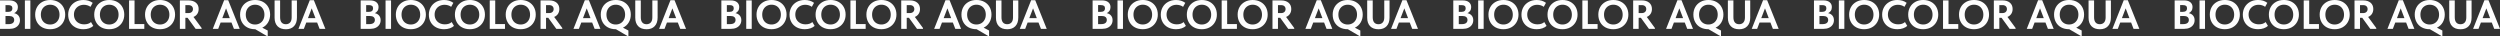 <?xml version="1.0" encoding="UTF-8"?> <!-- Creator: CorelDRAW 2018 (64-Bit) --> <svg xmlns="http://www.w3.org/2000/svg" xmlns:xlink="http://www.w3.org/1999/xlink" xml:space="preserve" width="520.755mm" height="7.519mm" style="shape-rendering:geometricPrecision; text-rendering:geometricPrecision; image-rendering:optimizeQuality; fill-rule:evenodd; clip-rule:evenodd" viewBox="0 0 54053.01 780.45"><rect x="0" y="0" width="54053.01" height="780.45" fill="#333333" stroke="none"/> <defs> <style type="text/css"> <![CDATA[ .fil0 {fill:#FEFEFE;fill-rule:nonzero} ]]> </style> </defs> <g id="Слой_x0020_1">  <g id="_2973247362096"> <path class="fil0" d="M431.54 436.81c0,36.32 -9.23,68.69 -27.69,97.11 -18.46,28.42 -44.53,50.54 -78.21,66.36 -33.69,15.82 -72.51,23.73 -116.46,23.73l-209.17 0 0 -615.22 203.03 0c59.17,0 104.59,13.18 136.22,39.55 31.64,26.36 47.46,61.52 47.46,105.47 0,31.64 -7.46,58.59 -22.41,80.86 -14.94,22.26 -34.42,38.97 -58.45,50.09 39.26,8.21 70.02,25.64 92.29,52.29 22.26,26.67 33.4,59.91 33.4,99.76zm-250.48 -326.07l-62.4 0 0 145.9 60.64 0c28.13,0 49.96,-6.59 65.49,-19.77 15.53,-13.19 23.28,-32.08 23.28,-56.69 0,-23.44 -7.17,-40.87 -21.53,-52.29 -14.36,-11.43 -36.18,-17.14 -65.48,-17.14zm1.75 411.32c42.18,0 73.38,-7.91 93.6,-23.73 20.21,-15.82 30.32,-37.79 30.32,-65.92 0,-28.12 -9.37,-49.51 -28.12,-64.16 -18.76,-14.65 -44.83,-21.97 -78.22,-21.97l-81.74 0 0 175.78 64.16 0zm355.07 -513.27l118.65 0 0 615.22 -118.65 0 0 -615.22zm222.37 306.73c0,-59.77 13.33,-113.52 39.99,-161.28 26.66,-47.75 64.59,-85.39 113.81,-112.93 49.21,-27.54 106.05,-41.31 170.5,-41.31 63.87,0 120.41,13.33 169.63,39.99 49.22,26.66 87.45,64.01 114.7,112.06 27.25,48.04 40.87,102.82 40.87,164.34 0,59.19 -13.47,112.8 -40.43,160.84 -26.95,48.04 -65.04,85.83 -114.25,113.37 -49.22,27.55 -106.05,41.31 -170.51,41.31 -65.04,0 -122.01,-13.33 -170.94,-39.99 -48.92,-26.66 -86.71,-64.01 -113.37,-112.05 -26.67,-48.05 -39.99,-102.83 -39.99,-164.35zm526.45 0.44c0,-42.63 -8.65,-80.27 -25.93,-112.64 -17.28,-32.52 -41.16,-57.57 -71.63,-75 -30.46,-17.57 -65.33,-26.36 -104.59,-26.36 -38.66,0 -73.24,8.94 -103.7,26.81 -30.47,17.72 -54.35,42.77 -71.63,74.99 -17.28,32.08 -25.93,69.58 -25.93,112.21 0,42.63 8.5,80.28 25.49,112.64 16.99,32.52 40.72,57.57 71.18,75 30.46,17.57 65.33,26.36 104.59,26.36 38.08,0 72.51,-8.79 103.27,-26.36 30.77,-17.44 54.93,-42.48 72.51,-75 17.57,-32.36 26.36,-70.01 26.36,-112.64zm187.2 2.2c0,-60.35 13.76,-114.7 41.31,-163.03 27.54,-48.34 66.2,-86.28 116,-113.81 49.81,-27.54 107.22,-41.31 172.26,-41.31 77.35,0 144.14,20.51 200.39,61.52l-47.47 86.13c-20.5,-14.65 -42.91,-25.63 -67.23,-32.96 -24.32,-7.33 -49.08,-10.98 -74.27,-10.98 -41.01,0 -77.93,8.93 -110.74,26.8 -32.81,17.87 -58.59,42.77 -77.34,74.7 -18.75,31.94 -28.13,68.41 -28.13,109.42 0,42.18 9.38,79.25 28.13,111.18 18.75,31.94 44.97,56.69 78.66,74.27 33.69,17.58 72.51,26.36 116.45,26.36 60.94,0 109.57,-16.4 145.9,-49.21l49.22 83.49c-22.86,21.09 -52.58,38.23 -89.2,51.41 -36.63,13.18 -77.79,19.77 -123.49,19.77 -66.21,0 -124.21,-13.33 -174.02,-39.99 -49.8,-26.66 -88.33,-63.71 -115.58,-111.18 -27.25,-47.46 -40.87,-101.66 -40.87,-162.59zm563.36 -2.64c0,-59.77 13.33,-113.52 39.99,-161.28 26.66,-47.75 64.59,-85.39 113.81,-112.93 49.21,-27.54 106.05,-41.31 170.5,-41.31 63.87,0 120.41,13.33 169.63,39.99 49.22,26.66 87.45,64.01 114.7,112.06 27.25,48.04 40.87,102.82 40.87,164.34 0,59.19 -13.47,112.8 -40.43,160.84 -26.95,48.04 -65.04,85.83 -114.25,113.37 -49.22,27.55 -106.05,41.31 -170.51,41.31 -65.04,0 -122.01,-13.33 -170.94,-39.99 -48.92,-26.66 -86.71,-64.01 -113.37,-112.05 -26.67,-48.05 -39.99,-102.83 -39.99,-164.35zm526.45 0.44c0,-42.63 -8.65,-80.27 -25.93,-112.64 -17.28,-32.52 -41.16,-57.57 -71.63,-75 -30.46,-17.57 -65.33,-26.36 -104.59,-26.36 -38.66,0 -73.24,8.94 -103.7,26.81 -30.47,17.72 -54.35,42.77 -71.63,74.99 -17.28,32.08 -25.93,69.58 -25.93,112.21 0,42.63 8.5,80.28 25.49,112.64 16.99,32.52 40.72,57.57 71.18,75 30.46,17.57 65.33,26.36 104.59,26.36 38.08,0 72.51,-8.79 103.27,-26.36 30.77,-17.44 54.93,-42.48 72.51,-75 17.57,-32.36 26.36,-70.01 26.36,-112.64zm345.4 -307.17l0 511.51 210.94 0 0 103.7 -329.59 0 0 -615.22 118.65 0zm226.76 306.73c0,-59.77 13.33,-113.52 39.99,-161.28 26.66,-47.75 64.59,-85.39 113.81,-112.93 49.21,-27.54 106.05,-41.31 170.5,-41.31 63.87,0 120.41,13.33 169.63,39.99 49.22,26.66 87.45,64.01 114.7,112.06 27.25,48.04 40.87,102.82 40.87,164.34 0,59.19 -13.47,112.8 -40.43,160.84 -26.95,48.04 -65.04,85.83 -114.25,113.37 -49.22,27.55 -106.05,41.31 -170.51,41.31 -65.04,0 -122.01,-13.33 -170.94,-39.99 -48.92,-26.66 -86.71,-64.01 -113.37,-112.05 -26.67,-48.05 -39.99,-102.83 -39.99,-164.35zm526.45 0.44c0,-42.63 -8.65,-80.27 -25.93,-112.64 -17.28,-32.52 -41.16,-57.57 -71.63,-75 -30.46,-17.57 -65.33,-26.36 -104.59,-26.36 -38.66,0 -73.24,8.94 -103.7,26.81 -30.47,17.72 -54.35,42.77 -71.63,74.99 -17.28,32.08 -25.93,69.58 -25.93,112.21 0,42.63 8.5,80.28 25.49,112.64 16.99,32.52 40.72,57.57 71.18,75 30.46,17.57 65.33,26.36 104.59,26.36 38.08,0 72.51,-8.79 103.27,-26.36 30.77,-17.44 54.93,-42.48 72.51,-75 17.57,-32.36 26.36,-70.01 26.36,-112.64zm696.95 289.59l0 18.46 -129.2 0 -174.02 -239.06 -48.34 0 0 239.06 -118.65 0 0 -615.22 188.08 0c66.79,0 119.82,16.56 159.08,49.66 39.26,33.1 58.88,78.66 58.88,136.67 0,40.43 -9.81,75.43 -29.44,105.02 -19.63,29.59 -47.02,51.71 -82.18,66.36l175.77 239.06zm-351.55 -494.81l0 172.26 65.92 0c31.05,0 55.22,-8.05 72.5,-24.17 17.28,-16.11 25.93,-37.06 25.93,-62.84 0,-25.19 -8.36,-45.7 -25.05,-61.52 -16.7,-15.82 -40.28,-23.73 -70.75,-23.73l-68.56 0zm1175.07 513.27l-124.8 0 -52.74 -136.22 -235.54 0 -51.86 136.22 -116.89 0 245.2 -619.61 87.9 0 248.72 619.61zm-295.3 -442.96l-80.86 210.93 161.72 0 -80.86 -210.93zm783.08 417.46l117.78 61.53 0 120.41 -15.83 0 -253.11 -148.53 -4.4 0c-65.04,0 -122.01,-13.33 -170.94,-39.99 -48.92,-26.66 -86.71,-64.01 -113.37,-112.05 -26.67,-48.05 -39.99,-102.83 -39.99,-164.35 0,-59.77 13.33,-113.52 39.99,-161.28 26.66,-47.75 64.59,-85.39 113.81,-112.93 49.21,-27.54 106.05,-41.31 170.5,-41.31 63.87,0 120.41,13.33 169.63,39.99 49.22,26.66 87.45,64.01 114.7,112.06 27.25,48.04 40.87,102.82 40.87,164.34 0,62.69 -14.94,119.1 -44.82,169.19 -29.88,50.09 -71.49,87.74 -124.81,112.93zm-155.56 -68.55c38.08,0 72.51,-8.79 103.27,-26.36 30.77,-17.44 54.93,-42.48 72.51,-75 17.57,-32.36 26.36,-70.01 26.36,-112.64 0,-42.63 -8.65,-80.27 -25.93,-112.64 -17.28,-32.52 -41.16,-57.57 -71.63,-75 -30.46,-17.57 -65.33,-26.36 -104.59,-26.36 -38.66,0 -73.24,8.94 -103.7,26.81 -30.47,17.72 -54.35,42.77 -71.63,74.99 -17.28,32.08 -25.93,69.58 -25.93,112.21 0,42.63 8.5,80.28 25.49,112.64 16.99,32.52 40.72,57.57 71.18,75 30.46,17.57 65.33,26.36 104.59,26.36zm421.86 -146.77l0 -374.41 119.52 0 0 363.86c0,50.38 10.7,88.18 32.08,113.37 21.38,25.2 52,37.79 91.84,37.79 39.26,0 70.02,-12.59 92.29,-37.79 22.26,-25.19 33.39,-61.23 33.39,-108.09l0 -369.13 114.26 0 0 370.01c0,80.28 -21.09,142.67 -63.29,187.21 -42.18,44.53 -100.48,66.79 -174.89,66.79 -79.1,0 -139.74,-21.97 -181.94,-65.92 -42.18,-43.94 -63.27,-105.17 -63.27,-183.68zm1097.72 240.81l-124.8 0 -52.74 -136.22 -235.54 0 -51.86 136.22 -116.89 0 245.2 -619.61 87.9 0 248.72 619.61zm-295.3 -442.96l-80.86 210.93 161.72 0 -80.86 -210.93zm1490.59 255.76c0,36.32 -9.23,68.69 -27.69,97.11 -18.46,28.42 -44.53,50.54 -78.21,66.36 -33.69,15.82 -72.51,23.73 -116.46,23.73l-209.17 0 0 -615.22 203.03 0c59.17,0 104.59,13.18 136.22,39.55 31.64,26.36 47.46,61.52 47.46,105.47 0,31.64 -7.46,58.59 -22.41,80.86 -14.94,22.26 -34.42,38.97 -58.45,50.09 39.26,8.21 70.02,25.64 92.29,52.29 22.26,26.67 33.4,59.91 33.4,99.76zm-250.48 -326.07l-62.4 0 0 145.9 60.64 0c28.13,0 49.96,-6.59 65.49,-19.77 15.53,-13.19 23.28,-32.08 23.28,-56.69 0,-23.44 -7.17,-40.87 -21.53,-52.29 -14.36,-11.43 -36.18,-17.14 -65.48,-17.14zm1.75 411.32c42.18,0 73.38,-7.91 93.6,-23.73 20.21,-15.82 30.32,-37.79 30.32,-65.92 0,-28.12 -9.37,-49.51 -28.12,-64.16 -18.76,-14.65 -44.83,-21.97 -78.22,-21.97l-81.74 0 0 175.78 64.16 0zm355.07 -513.27l118.65 0 0 615.22 -118.65 0 0 -615.22zm222.37 306.73c0,-59.77 13.33,-113.52 39.99,-161.28 26.66,-47.75 64.59,-85.39 113.81,-112.93 49.21,-27.54 106.05,-41.31 170.5,-41.31 63.87,0 120.41,13.33 169.63,39.99 49.22,26.66 87.45,64.01 114.7,112.06 27.25,48.04 40.87,102.82 40.87,164.34 0,59.19 -13.47,112.8 -40.43,160.84 -26.95,48.04 -65.04,85.83 -114.25,113.37 -49.22,27.55 -106.05,41.31 -170.51,41.31 -65.04,0 -122.01,-13.33 -170.94,-39.99 -48.92,-26.66 -86.71,-64.01 -113.37,-112.05 -26.67,-48.05 -39.99,-102.83 -39.99,-164.35zm526.45 0.44c0,-42.63 -8.65,-80.27 -25.93,-112.64 -17.28,-32.52 -41.16,-57.57 -71.63,-75 -30.46,-17.57 -65.33,-26.36 -104.59,-26.36 -38.66,0 -73.24,8.94 -103.7,26.81 -30.47,17.72 -54.35,42.77 -71.63,74.99 -17.28,32.08 -25.93,69.58 -25.93,112.21 0,42.63 8.5,80.28 25.49,112.64 16.99,32.52 40.72,57.57 71.18,75 30.46,17.57 65.33,26.36 104.59,26.36 38.08,0 72.51,-8.79 103.27,-26.36 30.77,-17.44 54.93,-42.48 72.51,-75 17.57,-32.36 26.36,-70.01 26.36,-112.64zm187.2 2.2c0,-60.35 13.76,-114.7 41.31,-163.03 27.54,-48.34 66.2,-86.28 116,-113.81 49.81,-27.54 107.22,-41.31 172.26,-41.31 77.35,0 144.14,20.51 200.39,61.52l-47.47 86.13c-20.5,-14.65 -42.91,-25.63 -67.23,-32.96 -24.32,-7.33 -49.08,-10.98 -74.27,-10.98 -41.01,0 -77.93,8.93 -110.74,26.8 -32.81,17.87 -58.59,42.77 -77.34,74.7 -18.75,31.94 -28.13,68.41 -28.13,109.42 0,42.18 9.38,79.25 28.13,111.18 18.75,31.94 44.97,56.69 78.66,74.27 33.69,17.58 72.51,26.36 116.45,26.36 60.94,0 109.57,-16.4 145.9,-49.21l49.22 83.49c-22.86,21.09 -52.58,38.23 -89.2,51.41 -36.63,13.18 -77.79,19.77 -123.49,19.77 -66.21,0 -124.21,-13.33 -174.02,-39.99 -49.8,-26.66 -88.33,-63.71 -115.58,-111.18 -27.25,-47.46 -40.87,-101.66 -40.87,-162.59zm563.36 -2.64c0,-59.77 13.33,-113.52 39.99,-161.28 26.66,-47.75 64.59,-85.39 113.81,-112.93 49.21,-27.54 106.05,-41.31 170.5,-41.31 63.87,0 120.41,13.33 169.63,39.99 49.22,26.66 87.45,64.01 114.7,112.06 27.25,48.04 40.87,102.82 40.87,164.34 0,59.19 -13.47,112.8 -40.43,160.84 -26.95,48.04 -65.04,85.83 -114.25,113.37 -49.22,27.55 -106.05,41.31 -170.51,41.31 -65.04,0 -122.01,-13.33 -170.94,-39.99 -48.92,-26.66 -86.71,-64.01 -113.37,-112.05 -26.67,-48.05 -39.99,-102.83 -39.99,-164.35zm526.45 0.44c0,-42.63 -8.65,-80.27 -25.93,-112.64 -17.28,-32.52 -41.16,-57.57 -71.63,-75 -30.46,-17.57 -65.33,-26.36 -104.59,-26.36 -38.66,0 -73.24,8.94 -103.7,26.81 -30.47,17.72 -54.35,42.77 -71.63,74.99 -17.28,32.08 -25.93,69.58 -25.93,112.21 0,42.63 8.5,80.28 25.49,112.64 16.99,32.52 40.72,57.57 71.18,75 30.46,17.57 65.33,26.36 104.59,26.36 38.08,0 72.51,-8.79 103.27,-26.36 30.77,-17.44 54.93,-42.48 72.51,-75 17.57,-32.36 26.36,-70.01 26.36,-112.64zm345.4 -307.17l0 511.51 210.94 0 0 103.7 -329.59 0 0 -615.22 118.65 0zm226.76 306.73c0,-59.77 13.33,-113.52 39.99,-161.28 26.66,-47.75 64.59,-85.39 113.81,-112.93 49.21,-27.54 106.05,-41.31 170.5,-41.31 63.87,0 120.41,13.33 169.63,39.99 49.22,26.66 87.45,64.01 114.7,112.06 27.25,48.04 40.87,102.82 40.87,164.34 0,59.19 -13.47,112.8 -40.43,160.84 -26.95,48.04 -65.04,85.83 -114.25,113.37 -49.22,27.55 -106.05,41.31 -170.51,41.31 -65.04,0 -122.01,-13.33 -170.94,-39.99 -48.92,-26.66 -86.71,-64.01 -113.37,-112.05 -26.67,-48.05 -39.99,-102.83 -39.99,-164.35zm526.45 0.44c0,-42.63 -8.65,-80.27 -25.93,-112.64 -17.28,-32.52 -41.16,-57.57 -71.63,-75 -30.46,-17.57 -65.33,-26.36 -104.59,-26.36 -38.66,0 -73.24,8.94 -103.7,26.81 -30.47,17.72 -54.35,42.77 -71.63,74.99 -17.28,32.08 -25.93,69.58 -25.93,112.21 0,42.63 8.5,80.28 25.49,112.64 16.99,32.52 40.72,57.57 71.18,75 30.46,17.57 65.33,26.36 104.59,26.36 38.08,0 72.51,-8.79 103.27,-26.36 30.77,-17.44 54.93,-42.48 72.51,-75 17.57,-32.36 26.36,-70.01 26.36,-112.64zm696.95 289.59l0 18.46 -129.2 0 -174.02 -239.06 -48.34 0 0 239.06 -118.65 0 0 -615.22 188.08 0c66.79,0 119.82,16.56 159.08,49.66 39.26,33.1 58.88,78.66 58.88,136.67 0,40.43 -9.81,75.43 -29.44,105.02 -19.63,29.59 -47.02,51.71 -82.18,66.36l175.77 239.06zm-351.55 -494.81l0 172.26 65.92 0c31.05,0 55.22,-8.05 72.5,-24.17 17.28,-16.11 25.93,-37.06 25.93,-62.84 0,-25.19 -8.36,-45.7 -25.05,-61.52 -16.7,-15.82 -40.28,-23.73 -70.75,-23.73l-68.56 0zm1175.07 513.27l-124.8 0 -52.74 -136.22 -235.54 0 -51.86 136.22 -116.89 0 245.2 -619.61 87.9 0 248.72 619.61zm-295.3 -442.96l-80.86 210.93 161.72 0 -80.86 -210.93zm783.08 417.46l117.78 61.53 0 120.41 -15.83 0 -253.11 -148.53 -4.4 0c-65.04,0 -122.01,-13.33 -170.94,-39.99 -48.92,-26.66 -86.71,-64.01 -113.37,-112.05 -26.67,-48.05 -39.99,-102.83 -39.99,-164.35 0,-59.77 13.33,-113.52 39.99,-161.28 26.66,-47.75 64.59,-85.39 113.81,-112.93 49.21,-27.54 106.05,-41.31 170.5,-41.31 63.87,0 120.41,13.33 169.63,39.99 49.22,26.66 87.45,64.01 114.7,112.06 27.25,48.04 40.87,102.82 40.87,164.34 0,62.69 -14.94,119.1 -44.82,169.19 -29.88,50.09 -71.49,87.74 -124.81,112.93zm-155.56 -68.55c38.08,0 72.51,-8.79 103.27,-26.36 30.77,-17.44 54.93,-42.48 72.51,-75 17.57,-32.36 26.36,-70.01 26.36,-112.64 0,-42.63 -8.65,-80.27 -25.93,-112.64 -17.28,-32.52 -41.16,-57.57 -71.63,-75 -30.46,-17.57 -65.33,-26.36 -104.59,-26.36 -38.66,0 -73.24,8.94 -103.7,26.81 -30.47,17.72 -54.35,42.77 -71.63,74.99 -17.28,32.08 -25.93,69.58 -25.93,112.21 0,42.63 8.5,80.28 25.49,112.64 16.99,32.52 40.72,57.57 71.18,75 30.46,17.57 65.33,26.36 104.59,26.36zm421.86 -146.77l0 -374.41 119.52 0 0 363.86c0,50.38 10.7,88.18 32.08,113.37 21.38,25.2 52,37.79 91.84,37.79 39.26,0 70.02,-12.59 92.29,-37.79 22.26,-25.19 33.39,-61.23 33.39,-108.09l0 -369.13 114.26 0 0 370.01c0,80.28 -21.09,142.67 -63.29,187.21 -42.18,44.53 -100.48,66.79 -174.89,66.79 -79.1,0 -139.74,-21.97 -181.94,-65.92 -42.18,-43.94 -63.27,-105.17 -63.27,-183.68zm1097.72 240.81l-124.8 0 -52.74 -136.22 -235.54 0 -51.86 136.22 -116.89 0 245.2 -619.61 87.9 0 248.72 619.61zm-295.3 -442.96l-80.86 210.93 161.72 0 -80.86 -210.93zm1490.59 255.76c0,36.32 -9.23,68.69 -27.69,97.11 -18.46,28.42 -44.53,50.54 -78.21,66.36 -33.69,15.82 -72.51,23.73 -116.46,23.73l-209.17 0 0 -615.22 203.03 0c59.17,0 104.59,13.18 136.22,39.55 31.64,26.36 47.46,61.52 47.46,105.47 0,31.64 -7.46,58.59 -22.41,80.86 -14.94,22.26 -34.42,38.97 -58.45,50.09 39.26,8.21 70.02,25.64 92.29,52.29 22.26,26.67 33.4,59.91 33.4,99.76zm-250.48 -326.07l-62.4 0 0 145.9 60.64 0c28.13,0 49.96,-6.59 65.49,-19.77 15.53,-13.19 23.28,-32.08 23.28,-56.69 0,-23.44 -7.17,-40.87 -21.53,-52.29 -14.36,-11.43 -36.18,-17.14 -65.48,-17.14zm1.75 411.32c42.18,0 73.38,-7.91 93.6,-23.73 20.21,-15.82 30.32,-37.79 30.32,-65.92 0,-28.12 -9.37,-49.51 -28.12,-64.16 -18.76,-14.65 -44.83,-21.97 -78.22,-21.97l-81.74 0 0 175.78 64.16 0zm355.07 -513.27l118.65 0 0 615.22 -118.65 0 0 -615.22zm222.37 306.73c0,-59.77 13.33,-113.52 39.99,-161.28 26.66,-47.75 64.59,-85.39 113.81,-112.93 49.21,-27.54 106.05,-41.31 170.5,-41.31 63.87,0 120.41,13.33 169.63,39.99 49.22,26.66 87.45,64.01 114.7,112.06 27.25,48.04 40.87,102.82 40.87,164.34 0,59.19 -13.47,112.8 -40.43,160.84 -26.95,48.04 -65.04,85.83 -114.25,113.37 -49.22,27.55 -106.05,41.31 -170.51,41.31 -65.04,0 -122.01,-13.33 -170.94,-39.99 -48.92,-26.66 -86.71,-64.01 -113.37,-112.05 -26.67,-48.05 -39.99,-102.83 -39.99,-164.35zm526.45 0.44c0,-42.63 -8.65,-80.27 -25.93,-112.64 -17.28,-32.52 -41.16,-57.57 -71.63,-75 -30.46,-17.57 -65.33,-26.36 -104.59,-26.36 -38.66,0 -73.24,8.94 -103.7,26.81 -30.47,17.72 -54.35,42.77 -71.63,74.99 -17.28,32.08 -25.93,69.58 -25.93,112.21 0,42.63 8.5,80.28 25.49,112.64 16.99,32.52 40.72,57.57 71.18,75 30.46,17.57 65.33,26.36 104.59,26.36 38.08,0 72.51,-8.79 103.27,-26.36 30.77,-17.44 54.93,-42.48 72.51,-75 17.57,-32.36 26.36,-70.01 26.36,-112.64zm187.2 2.2c0,-60.35 13.76,-114.7 41.31,-163.03 27.54,-48.34 66.2,-86.28 116,-113.81 49.81,-27.54 107.22,-41.31 172.26,-41.31 77.35,0 144.14,20.51 200.39,61.52l-47.47 86.13c-20.5,-14.65 -42.91,-25.63 -67.23,-32.96 -24.32,-7.33 -49.08,-10.98 -74.27,-10.98 -41.01,0 -77.93,8.93 -110.74,26.8 -32.81,17.87 -58.59,42.77 -77.34,74.7 -18.75,31.94 -28.13,68.41 -28.13,109.42 0,42.18 9.38,79.25 28.13,111.18 18.75,31.94 44.97,56.69 78.66,74.27 33.69,17.58 72.51,26.36 116.45,26.36 60.94,0 109.57,-16.4 145.9,-49.21l49.22 83.49c-22.86,21.09 -52.58,38.23 -89.2,51.41 -36.63,13.18 -77.79,19.77 -123.49,19.77 -66.21,0 -124.21,-13.33 -174.02,-39.99 -49.8,-26.66 -88.33,-63.71 -115.58,-111.18 -27.25,-47.46 -40.87,-101.66 -40.87,-162.59zm563.36 -2.64c0,-59.77 13.33,-113.52 39.99,-161.28 26.66,-47.75 64.59,-85.39 113.81,-112.93 49.21,-27.54 106.05,-41.31 170.5,-41.31 63.87,0 120.41,13.33 169.63,39.99 49.22,26.66 87.45,64.01 114.7,112.06 27.25,48.04 40.87,102.82 40.87,164.34 0,59.19 -13.47,112.8 -40.43,160.84 -26.95,48.04 -65.04,85.83 -114.25,113.37 -49.22,27.55 -106.05,41.31 -170.51,41.31 -65.04,0 -122.01,-13.33 -170.94,-39.99 -48.92,-26.66 -86.71,-64.01 -113.37,-112.05 -26.67,-48.05 -39.99,-102.83 -39.99,-164.35zm526.45 0.44c0,-42.63 -8.65,-80.27 -25.93,-112.64 -17.28,-32.52 -41.16,-57.57 -71.63,-75 -30.46,-17.57 -65.33,-26.36 -104.59,-26.36 -38.66,0 -73.24,8.94 -103.7,26.81 -30.47,17.72 -54.35,42.77 -71.63,74.99 -17.28,32.08 -25.93,69.58 -25.93,112.21 0,42.63 8.5,80.28 25.49,112.64 16.99,32.52 40.72,57.57 71.18,75 30.46,17.57 65.33,26.36 104.59,26.36 38.08,0 72.51,-8.79 103.27,-26.36 30.77,-17.44 54.93,-42.48 72.51,-75 17.57,-32.36 26.36,-70.01 26.36,-112.64zm345.4 -307.17l0 511.51 210.94 0 0 103.7 -329.59 0 0 -615.22 118.65 0zm226.76 306.73c0,-59.77 13.33,-113.52 39.99,-161.28 26.66,-47.75 64.59,-85.39 113.81,-112.93 49.21,-27.54 106.05,-41.31 170.5,-41.31 63.87,0 120.41,13.33 169.63,39.99 49.22,26.66 87.45,64.01 114.7,112.06 27.25,48.04 40.87,102.82 40.87,164.34 0,59.19 -13.47,112.8 -40.43,160.84 -26.95,48.04 -65.04,85.83 -114.25,113.37 -49.22,27.55 -106.05,41.31 -170.51,41.31 -65.04,0 -122.01,-13.33 -170.94,-39.99 -48.92,-26.66 -86.71,-64.01 -113.37,-112.05 -26.67,-48.05 -39.99,-102.83 -39.99,-164.35zm526.45 0.44c0,-42.63 -8.65,-80.27 -25.93,-112.64 -17.28,-32.52 -41.16,-57.57 -71.63,-75 -30.46,-17.57 -65.33,-26.36 -104.59,-26.36 -38.66,0 -73.24,8.94 -103.7,26.81 -30.47,17.72 -54.35,42.77 -71.63,74.99 -17.28,32.08 -25.93,69.58 -25.93,112.21 0,42.63 8.5,80.28 25.49,112.64 16.99,32.52 40.72,57.57 71.18,75 30.46,17.57 65.33,26.36 104.59,26.36 38.08,0 72.51,-8.79 103.27,-26.36 30.77,-17.44 54.93,-42.48 72.51,-75 17.57,-32.36 26.36,-70.01 26.36,-112.64zm696.95 289.59l0 18.46 -129.2 0 -174.02 -239.06 -48.34 0 0 239.06 -118.65 0 0 -615.22 188.08 0c66.79,0 119.82,16.56 159.08,49.66 39.26,33.1 58.88,78.66 58.88,136.67 0,40.43 -9.81,75.43 -29.44,105.02 -19.63,29.59 -47.02,51.71 -82.18,66.36l175.77 239.06zm-351.55 -494.81l0 172.26 65.92 0c31.05,0 55.22,-8.05 72.5,-24.17 17.28,-16.11 25.93,-37.06 25.93,-62.84 0,-25.19 -8.36,-45.7 -25.05,-61.52 -16.7,-15.82 -40.28,-23.73 -70.75,-23.73l-68.56 0zm1175.07 513.27l-124.8 0 -52.74 -136.22 -235.54 0 -51.86 136.22 -116.89 0 245.2 -619.61 87.9 0 248.72 619.61zm-295.3 -442.96l-80.86 210.93 161.72 0 -80.86 -210.93zm783.08 417.46l117.78 61.53 0 120.41 -15.83 0 -253.11 -148.53 -4.4 0c-65.04,0 -122.01,-13.33 -170.94,-39.99 -48.92,-26.66 -86.71,-64.01 -113.37,-112.05 -26.67,-48.05 -39.99,-102.83 -39.99,-164.35 0,-59.77 13.33,-113.52 39.99,-161.28 26.66,-47.75 64.59,-85.39 113.81,-112.93 49.21,-27.54 106.05,-41.31 170.5,-41.31 63.87,0 120.41,13.33 169.63,39.99 49.22,26.66 87.45,64.01 114.7,112.06 27.25,48.04 40.87,102.82 40.87,164.34 0,62.69 -14.94,119.1 -44.82,169.19 -29.88,50.09 -71.49,87.74 -124.81,112.93zm-155.56 -68.55c38.08,0 72.51,-8.79 103.27,-26.36 30.77,-17.44 54.93,-42.48 72.51,-75 17.57,-32.36 26.36,-70.01 26.36,-112.64 0,-42.63 -8.65,-80.27 -25.93,-112.64 -17.28,-32.52 -41.16,-57.57 -71.63,-75 -30.46,-17.57 -65.33,-26.36 -104.59,-26.36 -38.66,0 -73.24,8.94 -103.7,26.81 -30.47,17.72 -54.35,42.77 -71.63,74.99 -17.28,32.08 -25.93,69.58 -25.93,112.21 0,42.63 8.5,80.28 25.49,112.64 16.99,32.52 40.72,57.57 71.18,75 30.46,17.57 65.33,26.36 104.59,26.36zm421.86 -146.77l0 -374.41 119.52 0 0 363.86c0,50.38 10.7,88.18 32.08,113.37 21.38,25.2 52,37.79 91.84,37.79 39.26,0 70.02,-12.59 92.29,-37.79 22.26,-25.19 33.39,-61.23 33.39,-108.09l0 -369.13 114.26 0 0 370.01c0,80.28 -21.09,142.67 -63.29,187.21 -42.18,44.53 -100.48,66.79 -174.89,66.79 -79.1,0 -139.74,-21.97 -181.94,-65.92 -42.18,-43.94 -63.27,-105.17 -63.27,-183.68zm1097.72 240.81l-124.8 0 -52.74 -136.22 -235.54 0 -51.86 136.22 -116.89 0 245.2 -619.61 87.9 0 248.72 619.61zm-295.3 -442.96l-80.86 210.93 161.72 0 -80.86 -210.93zm1719.1 255.76c0,36.32 -9.23,68.69 -27.69,97.11 -18.46,28.42 -44.53,50.54 -78.21,66.36 -33.69,15.82 -72.51,23.73 -116.46,23.73l-209.17 0 0 -615.22 203.03 0c59.17,0 104.59,13.18 136.22,39.55 31.64,26.36 47.46,61.52 47.46,105.47 0,31.64 -7.46,58.59 -22.41,80.86 -14.94,22.26 -34.42,38.97 -58.45,50.09 39.26,8.21 70.02,25.64 92.29,52.29 22.26,26.67 33.4,59.91 33.4,99.76zm-250.48 -326.07l-62.4 0 0 145.9 60.64 0c28.13,0 49.96,-6.59 65.49,-19.77 15.53,-13.19 23.28,-32.08 23.28,-56.69 0,-23.44 -7.17,-40.87 -21.53,-52.29 -14.36,-11.43 -36.18,-17.14 -65.48,-17.14zm1.75 411.32c42.18,0 73.38,-7.91 93.6,-23.73 20.21,-15.82 30.32,-37.79 30.32,-65.92 0,-28.12 -9.37,-49.51 -28.12,-64.16 -18.76,-14.65 -44.83,-21.97 -78.22,-21.97l-81.74 0 0 175.78 64.16 0zm355.07 -513.27l118.65 0 0 615.22 -118.65 0 0 -615.22zm222.37 306.73c0,-59.77 13.33,-113.52 39.99,-161.28 26.66,-47.75 64.59,-85.39 113.81,-112.93 49.21,-27.54 106.05,-41.31 170.5,-41.31 63.87,0 120.41,13.33 169.63,39.99 49.22,26.66 87.45,64.01 114.7,112.06 27.25,48.04 40.87,102.82 40.87,164.34 0,59.19 -13.47,112.8 -40.43,160.84 -26.95,48.04 -65.04,85.83 -114.25,113.37 -49.22,27.55 -106.05,41.31 -170.51,41.31 -65.04,0 -122.01,-13.33 -170.94,-39.99 -48.92,-26.66 -86.71,-64.01 -113.37,-112.05 -26.67,-48.05 -39.99,-102.83 -39.99,-164.35zm526.45 0.44c0,-42.63 -8.65,-80.27 -25.93,-112.64 -17.28,-32.52 -41.16,-57.57 -71.63,-75 -30.46,-17.57 -65.33,-26.36 -104.59,-26.36 -38.66,0 -73.24,8.94 -103.7,26.81 -30.47,17.72 -54.35,42.77 -71.63,74.99 -17.28,32.08 -25.93,69.58 -25.93,112.21 0,42.63 8.5,80.28 25.49,112.64 16.99,32.52 40.72,57.57 71.18,75 30.46,17.57 65.33,26.36 104.59,26.36 38.08,0 72.51,-8.79 103.27,-26.36 30.77,-17.44 54.93,-42.48 72.51,-75 17.57,-32.36 26.36,-70.01 26.36,-112.64z"></path> <path class="fil0" d="M25097.37 318.16c0,-60.35 13.76,-114.7 41.31,-163.03 27.54,-48.34 66.2,-86.28 116,-113.81 49.81,-27.54 107.22,-41.31 172.26,-41.31 77.35,0 144.14,20.51 200.39,61.52l-47.47 86.13c-20.5,-14.65 -42.91,-25.63 -67.23,-32.96 -24.32,-7.33 -49.08,-10.98 -74.27,-10.98 -41.01,0 -77.93,8.93 -110.74,26.8 -32.81,17.87 -58.59,42.77 -77.34,74.7 -18.75,31.94 -28.13,68.41 -28.13,109.42 0,42.18 9.38,79.25 28.13,111.18 18.75,31.94 44.97,56.69 78.66,74.27 33.69,17.58 72.51,26.36 116.45,26.36 60.94,0 109.57,-16.4 145.9,-49.21l49.22 83.49c-22.86,21.09 -52.58,38.23 -89.2,51.41 -36.63,13.18 -77.79,19.77 -123.49,19.77 -66.21,0 -124.21,-13.33 -174.02,-39.99 -49.8,-26.66 -88.33,-63.71 -115.58,-111.18 -27.25,-47.46 -40.87,-101.66 -40.87,-162.59zm563.36 -2.64c0,-59.77 13.33,-113.52 39.99,-161.28 26.66,-47.75 64.59,-85.39 113.81,-112.93 49.21,-27.54 106.05,-41.31 170.5,-41.31 63.87,0 120.41,13.33 169.63,39.99 49.22,26.66 87.45,64.01 114.7,112.06 27.25,48.04 40.87,102.82 40.87,164.34 0,59.19 -13.47,112.8 -40.43,160.84 -26.95,48.04 -65.04,85.83 -114.25,113.37 -49.22,27.55 -106.05,41.31 -170.51,41.31 -65.04,0 -122.01,-13.33 -170.94,-39.99 -48.92,-26.66 -86.71,-64.01 -113.37,-112.05 -26.67,-48.05 -39.99,-102.83 -39.99,-164.35zm526.45 0.44c0,-42.63 -8.65,-80.27 -25.93,-112.64 -17.28,-32.52 -41.16,-57.57 -71.63,-75 -30.46,-17.57 -65.33,-26.36 -104.59,-26.36 -38.66,0 -73.24,8.94 -103.7,26.81 -30.47,17.72 -54.35,42.77 -71.63,74.99 -17.28,32.08 -25.93,69.58 -25.93,112.21 0,42.63 8.5,80.28 25.49,112.64 16.99,32.52 40.72,57.57 71.18,75 30.46,17.57 65.33,26.36 104.59,26.36 38.08,0 72.51,-8.79 103.27,-26.36 30.77,-17.44 54.93,-42.48 72.51,-75 17.57,-32.36 26.36,-70.01 26.36,-112.64zm345.4 -307.17l0 511.51 210.94 0 0 103.7 -329.59 0 0 -615.22 118.65 0zm226.76 306.73c0,-59.77 13.33,-113.52 39.99,-161.28 26.66,-47.75 64.59,-85.39 113.81,-112.93 49.21,-27.54 106.05,-41.31 170.5,-41.31 63.87,0 120.41,13.33 169.63,39.99 49.22,26.66 87.45,64.01 114.7,112.06 27.25,48.04 40.87,102.82 40.87,164.34 0,59.19 -13.47,112.8 -40.43,160.84 -26.95,48.04 -65.04,85.83 -114.25,113.37 -49.22,27.55 -106.05,41.31 -170.51,41.31 -65.04,0 -122.01,-13.33 -170.94,-39.99 -48.92,-26.66 -86.71,-64.01 -113.37,-112.05 -26.67,-48.05 -39.99,-102.83 -39.99,-164.35zm526.45 0.44c0,-42.63 -8.65,-80.27 -25.93,-112.64 -17.28,-32.52 -41.16,-57.57 -71.63,-75 -30.46,-17.57 -65.33,-26.36 -104.59,-26.36 -38.66,0 -73.24,8.94 -103.7,26.81 -30.47,17.72 -54.35,42.77 -71.63,74.99 -17.28,32.08 -25.93,69.58 -25.93,112.21 0,42.63 8.5,80.28 25.49,112.64 16.99,32.52 40.72,57.57 71.18,75 30.46,17.57 65.33,26.36 104.59,26.36 38.08,0 72.51,-8.79 103.27,-26.36 30.77,-17.44 54.93,-42.48 72.51,-75 17.57,-32.36 26.36,-70.01 26.36,-112.64zm696.95 289.59l0 18.46 -129.2 0 -174.02 -239.06 -48.34 0 0 239.06 -118.65 0 0 -615.22 188.08 0c66.79,0 119.82,16.56 159.08,49.66 39.26,33.1 58.88,78.66 58.88,136.67 0,40.43 -9.81,75.43 -29.44,105.02 -19.63,29.59 -47.02,51.71 -82.18,66.36l175.77 239.06zm-351.55 -494.81l0 172.26 65.92 0c31.05,0 55.22,-8.05 72.5,-24.17 17.28,-16.11 25.93,-37.06 25.93,-62.84 0,-25.19 -8.36,-45.7 -25.05,-61.52 -16.7,-15.82 -40.28,-23.73 -70.75,-23.73l-68.56 0zm1175.07 513.27l-124.8 0 -52.74 -136.22 -235.54 0 -51.86 136.22 -116.89 0 245.2 -619.61 87.9 0 248.72 619.61zm-295.3 -442.96l-80.86 210.93 161.72 0 -80.86 -210.93zm783.08 417.46l117.78 61.53 0 120.41 -15.83 0 -253.11 -148.53 -4.4 0c-65.04,0 -122.01,-13.33 -170.94,-39.99 -48.92,-26.66 -86.71,-64.01 -113.37,-112.05 -26.67,-48.05 -39.99,-102.83 -39.99,-164.35 0,-59.77 13.33,-113.52 39.99,-161.28 26.66,-47.75 64.59,-85.39 113.81,-112.93 49.21,-27.54 106.05,-41.31 170.5,-41.31 63.87,0 120.41,13.33 169.63,39.99 49.22,26.66 87.45,64.01 114.7,112.06 27.25,48.04 40.87,102.82 40.87,164.34 0,62.69 -14.94,119.1 -44.82,169.19 -29.88,50.09 -71.49,87.74 -124.81,112.93zm-155.56 -68.55c38.08,0 72.51,-8.79 103.27,-26.36 30.77,-17.44 54.93,-42.48 72.51,-75 17.57,-32.36 26.36,-70.01 26.36,-112.64 0,-42.63 -8.65,-80.27 -25.93,-112.64 -17.28,-32.52 -41.16,-57.57 -71.63,-75 -30.46,-17.57 -65.33,-26.36 -104.59,-26.36 -38.66,0 -73.24,8.94 -103.7,26.81 -30.47,17.72 -54.35,42.77 -71.63,74.99 -17.28,32.08 -25.93,69.58 -25.93,112.21 0,42.63 8.5,80.28 25.49,112.64 16.99,32.52 40.72,57.57 71.18,75 30.46,17.57 65.33,26.36 104.59,26.36zm421.86 -146.77l0 -374.41 119.52 0 0 363.86c0,50.38 10.7,88.18 32.08,113.37 21.38,25.2 52,37.79 91.84,37.79 39.26,0 70.02,-12.59 92.29,-37.79 22.26,-25.19 33.39,-61.23 33.39,-108.09l0 -369.13 114.26 0 0 370.01c0,80.28 -21.09,142.67 -63.29,187.21 -42.18,44.53 -100.48,66.79 -174.89,66.79 -79.1,0 -139.74,-21.97 -181.94,-65.92 -42.18,-43.94 -63.27,-105.17 -63.27,-183.68zm1097.72 240.81l-124.8 0 -52.74 -136.22 -235.54 0 -51.86 136.22 -116.89 0 245.2 -619.61 87.9 0 248.72 619.61zm-295.3 -442.96l-80.86 210.93 161.72 0 -80.86 -210.93zm1490.59 255.76c0,36.32 -9.23,68.69 -27.69,97.11 -18.46,28.42 -44.53,50.54 -78.21,66.36 -33.69,15.82 -72.51,23.73 -116.46,23.73l-209.17 0 0 -615.22 203.03 0c59.17,0 104.59,13.18 136.22,39.55 31.64,26.36 47.46,61.52 47.46,105.47 0,31.64 -7.46,58.59 -22.41,80.86 -14.94,22.26 -34.42,38.97 -58.45,50.09 39.26,8.21 70.02,25.64 92.29,52.29 22.26,26.67 33.4,59.91 33.4,99.76zm-250.48 -326.07l-62.4 0 0 145.9 60.64 0c28.13,0 49.96,-6.59 65.49,-19.77 15.53,-13.19 23.28,-32.08 23.28,-56.69 0,-23.44 -7.17,-40.87 -21.53,-52.29 -14.36,-11.43 -36.18,-17.14 -65.48,-17.14zm1.75 411.32c42.18,0 73.38,-7.91 93.6,-23.73 20.21,-15.82 30.32,-37.79 30.32,-65.92 0,-28.12 -9.37,-49.51 -28.12,-64.16 -18.76,-14.65 -44.83,-21.97 -78.22,-21.97l-81.74 0 0 175.78 64.16 0zm355.07 -513.27l118.65 0 0 615.22 -118.65 0 0 -615.22zm222.37 306.73c0,-59.77 13.33,-113.52 39.99,-161.28 26.66,-47.75 64.59,-85.39 113.81,-112.93 49.21,-27.54 106.05,-41.31 170.5,-41.31 63.87,0 120.41,13.33 169.63,39.99 49.22,26.66 87.45,64.01 114.7,112.06 27.25,48.04 40.87,102.82 40.87,164.34 0,59.19 -13.47,112.8 -40.43,160.84 -26.95,48.04 -65.04,85.83 -114.25,113.37 -49.22,27.55 -106.05,41.31 -170.51,41.31 -65.04,0 -122.01,-13.33 -170.94,-39.99 -48.92,-26.66 -86.71,-64.01 -113.37,-112.05 -26.67,-48.05 -39.99,-102.83 -39.99,-164.35zm526.45 0.44c0,-42.63 -8.65,-80.27 -25.93,-112.64 -17.28,-32.52 -41.16,-57.57 -71.63,-75 -30.46,-17.57 -65.33,-26.36 -104.59,-26.36 -38.66,0 -73.24,8.94 -103.7,26.81 -30.47,17.72 -54.35,42.77 -71.63,74.99 -17.28,32.08 -25.93,69.58 -25.93,112.21 0,42.63 8.5,80.28 25.49,112.64 16.99,32.52 40.72,57.57 71.18,75 30.46,17.57 65.33,26.36 104.59,26.36 38.08,0 72.51,-8.79 103.27,-26.36 30.77,-17.44 54.93,-42.48 72.51,-75 17.57,-32.36 26.36,-70.01 26.36,-112.64zm187.2 2.2c0,-60.35 13.76,-114.7 41.31,-163.03 27.54,-48.34 66.2,-86.28 116,-113.81 49.81,-27.54 107.22,-41.31 172.26,-41.31 77.35,0 144.14,20.51 200.39,61.52l-47.47 86.13c-20.5,-14.65 -42.91,-25.63 -67.23,-32.96 -24.32,-7.33 -49.08,-10.98 -74.27,-10.98 -41.01,0 -77.93,8.93 -110.74,26.8 -32.81,17.87 -58.59,42.77 -77.34,74.7 -18.75,31.94 -28.13,68.41 -28.13,109.42 0,42.18 9.38,79.25 28.13,111.18 18.75,31.94 44.97,56.69 78.66,74.27 33.69,17.58 72.51,26.36 116.45,26.36 60.94,0 109.57,-16.4 145.9,-49.21l49.22 83.49c-22.86,21.09 -52.58,38.23 -89.2,51.41 -36.63,13.18 -77.79,19.77 -123.49,19.77 -66.21,0 -124.21,-13.33 -174.02,-39.99 -49.8,-26.66 -88.33,-63.71 -115.58,-111.18 -27.25,-47.46 -40.87,-101.66 -40.87,-162.59zm563.36 -2.64c0,-59.77 13.33,-113.52 39.99,-161.28 26.66,-47.75 64.59,-85.39 113.81,-112.93 49.21,-27.54 106.05,-41.31 170.5,-41.31 63.87,0 120.41,13.33 169.63,39.99 49.22,26.66 87.45,64.01 114.7,112.06 27.25,48.04 40.87,102.82 40.87,164.34 0,59.19 -13.47,112.8 -40.43,160.84 -26.95,48.04 -65.04,85.83 -114.25,113.37 -49.22,27.55 -106.05,41.31 -170.51,41.31 -65.04,0 -122.01,-13.33 -170.94,-39.99 -48.92,-26.66 -86.71,-64.01 -113.37,-112.05 -26.67,-48.05 -39.99,-102.83 -39.99,-164.35zm526.45 0.44c0,-42.63 -8.65,-80.27 -25.93,-112.64 -17.28,-32.52 -41.16,-57.57 -71.63,-75 -30.46,-17.57 -65.33,-26.36 -104.59,-26.36 -38.66,0 -73.24,8.94 -103.7,26.81 -30.47,17.72 -54.35,42.77 -71.63,74.99 -17.28,32.08 -25.93,69.58 -25.93,112.21 0,42.63 8.5,80.28 25.49,112.64 16.99,32.52 40.72,57.57 71.18,75 30.46,17.57 65.33,26.36 104.59,26.36 38.08,0 72.51,-8.79 103.27,-26.36 30.77,-17.44 54.93,-42.48 72.51,-75 17.57,-32.36 26.36,-70.01 26.36,-112.64zm345.4 -307.17l0 511.51 210.94 0 0 103.7 -329.59 0 0 -615.22 118.65 0zm226.76 306.73c0,-59.77 13.33,-113.52 39.99,-161.28 26.66,-47.75 64.59,-85.39 113.81,-112.93 49.21,-27.54 106.05,-41.31 170.5,-41.31 63.87,0 120.41,13.33 169.63,39.99 49.22,26.66 87.45,64.01 114.7,112.06 27.25,48.04 40.87,102.82 40.87,164.34 0,59.19 -13.47,112.8 -40.43,160.84 -26.95,48.04 -65.04,85.83 -114.25,113.37 -49.22,27.55 -106.05,41.31 -170.51,41.31 -65.04,0 -122.01,-13.33 -170.94,-39.99 -48.92,-26.66 -86.71,-64.01 -113.37,-112.05 -26.67,-48.05 -39.99,-102.83 -39.99,-164.35zm526.45 0.44c0,-42.63 -8.65,-80.27 -25.93,-112.64 -17.28,-32.52 -41.16,-57.57 -71.63,-75 -30.46,-17.57 -65.33,-26.36 -104.59,-26.36 -38.66,0 -73.24,8.94 -103.7,26.81 -30.47,17.72 -54.35,42.77 -71.63,74.99 -17.28,32.08 -25.93,69.58 -25.93,112.21 0,42.63 8.5,80.28 25.49,112.64 16.99,32.52 40.72,57.57 71.18,75 30.46,17.57 65.33,26.36 104.59,26.36 38.08,0 72.51,-8.79 103.27,-26.36 30.77,-17.44 54.93,-42.48 72.51,-75 17.57,-32.36 26.36,-70.01 26.36,-112.64zm696.95 289.59l0 18.46 -129.2 0 -174.02 -239.06 -48.34 0 0 239.06 -118.65 0 0 -615.22 188.08 0c66.79,0 119.82,16.56 159.08,49.66 39.26,33.1 58.88,78.66 58.88,136.67 0,40.43 -9.81,75.43 -29.44,105.02 -19.63,29.59 -47.02,51.71 -82.18,66.36l175.77 239.06zm-351.55 -494.81l0 172.26 65.92 0c31.05,0 55.22,-8.05 72.5,-24.17 17.28,-16.11 25.93,-37.06 25.93,-62.84 0,-25.19 -8.36,-45.7 -25.05,-61.52 -16.7,-15.82 -40.28,-23.73 -70.75,-23.73l-68.56 0zm1175.07 513.27l-124.8 0 -52.74 -136.22 -235.54 0 -51.86 136.22 -116.89 0 245.2 -619.61 87.9 0 248.72 619.61zm-295.3 -442.96l-80.86 210.93 161.72 0 -80.86 -210.93zm783.08 417.46l117.78 61.53 0 120.41 -15.83 0 -253.11 -148.53 -4.4 0c-65.04,0 -122.01,-13.33 -170.94,-39.99 -48.92,-26.66 -86.71,-64.01 -113.37,-112.05 -26.67,-48.05 -39.99,-102.83 -39.99,-164.35 0,-59.77 13.33,-113.52 39.99,-161.28 26.66,-47.75 64.59,-85.39 113.81,-112.93 49.21,-27.54 106.05,-41.31 170.5,-41.31 63.87,0 120.41,13.33 169.63,39.99 49.22,26.66 87.45,64.01 114.7,112.06 27.25,48.04 40.87,102.82 40.87,164.34 0,62.69 -14.94,119.1 -44.82,169.19 -29.88,50.09 -71.49,87.74 -124.81,112.93zm-155.56 -68.55c38.08,0 72.51,-8.79 103.27,-26.36 30.77,-17.44 54.93,-42.48 72.51,-75 17.57,-32.36 26.36,-70.01 26.36,-112.64 0,-42.63 -8.65,-80.27 -25.93,-112.64 -17.28,-32.52 -41.16,-57.57 -71.63,-75 -30.46,-17.57 -65.33,-26.36 -104.59,-26.36 -38.66,0 -73.24,8.94 -103.7,26.81 -30.47,17.72 -54.35,42.77 -71.63,74.99 -17.28,32.08 -25.93,69.58 -25.93,112.21 0,42.63 8.5,80.28 25.49,112.64 16.99,32.52 40.72,57.57 71.18,75 30.46,17.57 65.33,26.36 104.59,26.36zm421.86 -146.77l0 -374.41 119.52 0 0 363.86c0,50.38 10.7,88.18 32.08,113.37 21.38,25.2 52,37.79 91.84,37.79 39.26,0 70.02,-12.59 92.29,-37.79 22.26,-25.19 33.39,-61.23 33.39,-108.09l0 -369.13 114.26 0 0 370.01c0,80.28 -21.09,142.67 -63.29,187.21 -42.18,44.53 -100.48,66.79 -174.89,66.79 -79.1,0 -139.74,-21.97 -181.94,-65.92 -42.18,-43.94 -63.27,-105.17 -63.27,-183.68zm1097.72 240.81l-124.8 0 -52.74 -136.22 -235.54 0 -51.86 136.22 -116.89 0 245.2 -619.61 87.9 0 248.72 619.61zm-295.3 -442.96l-80.86 210.93 161.72 0 -80.86 -210.93zm1490.59 255.76c0,36.32 -9.23,68.69 -27.69,97.11 -18.46,28.42 -44.53,50.54 -78.21,66.36 -33.69,15.82 -72.51,23.73 -116.46,23.73l-209.17 0 0 -615.22 203.03 0c59.17,0 104.59,13.18 136.22,39.55 31.64,26.36 47.46,61.52 47.46,105.47 0,31.64 -7.46,58.59 -22.41,80.86 -14.94,22.26 -34.42,38.97 -58.45,50.09 39.26,8.21 70.02,25.64 92.29,52.29 22.26,26.67 33.4,59.91 33.4,99.76zm-250.48 -326.07l-62.4 0 0 145.9 60.64 0c28.13,0 49.96,-6.59 65.49,-19.77 15.53,-13.19 23.28,-32.08 23.28,-56.69 0,-23.44 -7.17,-40.87 -21.53,-52.29 -14.36,-11.43 -36.18,-17.14 -65.48,-17.14zm1.75 411.32c42.18,0 73.38,-7.91 93.6,-23.73 20.21,-15.82 30.32,-37.79 30.32,-65.92 0,-28.12 -9.37,-49.51 -28.12,-64.16 -18.76,-14.65 -44.83,-21.97 -78.22,-21.97l-81.74 0 0 175.78 64.16 0zm355.07 -513.27l118.65 0 0 615.22 -118.65 0 0 -615.22zm222.37 306.73c0,-59.77 13.33,-113.52 39.99,-161.28 26.66,-47.75 64.59,-85.39 113.81,-112.93 49.21,-27.54 106.05,-41.31 170.5,-41.31 63.87,0 120.41,13.33 169.63,39.99 49.22,26.66 87.45,64.01 114.7,112.06 27.25,48.04 40.87,102.82 40.87,164.34 0,59.19 -13.47,112.8 -40.43,160.84 -26.95,48.04 -65.04,85.83 -114.25,113.37 -49.22,27.55 -106.05,41.31 -170.51,41.31 -65.04,0 -122.01,-13.33 -170.94,-39.99 -48.92,-26.66 -86.71,-64.01 -113.37,-112.05 -26.67,-48.05 -39.99,-102.83 -39.99,-164.35zm526.45 0.44c0,-42.63 -8.65,-80.27 -25.93,-112.64 -17.28,-32.52 -41.16,-57.57 -71.63,-75 -30.46,-17.57 -65.33,-26.36 -104.59,-26.36 -38.66,0 -73.24,8.94 -103.7,26.81 -30.47,17.72 -54.35,42.77 -71.63,74.99 -17.28,32.08 -25.93,69.58 -25.93,112.21 0,42.63 8.5,80.28 25.49,112.64 16.99,32.52 40.72,57.57 71.18,75 30.46,17.57 65.33,26.36 104.59,26.36 38.08,0 72.51,-8.79 103.27,-26.36 30.77,-17.44 54.93,-42.48 72.51,-75 17.57,-32.36 26.36,-70.01 26.36,-112.64zm187.2 2.2c0,-60.35 13.76,-114.7 41.31,-163.03 27.54,-48.34 66.2,-86.28 116,-113.81 49.81,-27.54 107.22,-41.31 172.26,-41.31 77.35,0 144.14,20.51 200.39,61.52l-47.47 86.13c-20.5,-14.65 -42.91,-25.63 -67.23,-32.96 -24.32,-7.33 -49.08,-10.98 -74.27,-10.98 -41.01,0 -77.93,8.93 -110.74,26.8 -32.81,17.87 -58.59,42.77 -77.34,74.7 -18.75,31.94 -28.13,68.41 -28.13,109.42 0,42.18 9.38,79.25 28.13,111.18 18.75,31.94 44.97,56.69 78.66,74.27 33.69,17.58 72.51,26.36 116.45,26.36 60.94,0 109.57,-16.4 145.9,-49.21l49.22 83.49c-22.86,21.09 -52.58,38.23 -89.2,51.41 -36.63,13.18 -77.79,19.77 -123.49,19.77 -66.21,0 -124.21,-13.33 -174.02,-39.99 -49.8,-26.66 -88.33,-63.71 -115.58,-111.18 -27.25,-47.46 -40.87,-101.66 -40.87,-162.59zm563.36 -2.64c0,-59.77 13.33,-113.52 39.99,-161.28 26.66,-47.75 64.59,-85.39 113.81,-112.93 49.21,-27.54 106.05,-41.31 170.5,-41.31 63.87,0 120.41,13.33 169.63,39.99 49.22,26.66 87.45,64.01 114.7,112.06 27.25,48.04 40.87,102.82 40.87,164.34 0,59.19 -13.47,112.8 -40.43,160.84 -26.95,48.04 -65.04,85.83 -114.25,113.37 -49.22,27.55 -106.05,41.31 -170.51,41.31 -65.04,0 -122.01,-13.33 -170.94,-39.99 -48.92,-26.66 -86.71,-64.01 -113.37,-112.05 -26.67,-48.05 -39.99,-102.83 -39.99,-164.35zm526.45 0.44c0,-42.63 -8.65,-80.27 -25.93,-112.64 -17.28,-32.52 -41.16,-57.57 -71.63,-75 -30.46,-17.57 -65.33,-26.36 -104.59,-26.36 -38.66,0 -73.24,8.94 -103.7,26.81 -30.47,17.72 -54.35,42.77 -71.63,74.99 -17.28,32.08 -25.93,69.58 -25.93,112.21 0,42.63 8.5,80.28 25.49,112.64 16.99,32.52 40.72,57.57 71.18,75 30.46,17.57 65.33,26.36 104.59,26.36 38.08,0 72.51,-8.79 103.27,-26.36 30.77,-17.44 54.93,-42.48 72.51,-75 17.57,-32.36 26.36,-70.01 26.36,-112.64zm345.4 -307.17l0 511.51 210.94 0 0 103.7 -329.59 0 0 -615.22 118.65 0zm226.76 306.73c0,-59.77 13.33,-113.52 39.99,-161.28 26.66,-47.75 64.59,-85.39 113.81,-112.93 49.21,-27.54 106.05,-41.31 170.5,-41.31 63.87,0 120.41,13.33 169.63,39.99 49.22,26.66 87.45,64.01 114.7,112.06 27.25,48.04 40.87,102.82 40.87,164.34 0,59.19 -13.47,112.8 -40.43,160.84 -26.95,48.04 -65.04,85.83 -114.25,113.37 -49.22,27.55 -106.05,41.31 -170.51,41.31 -65.04,0 -122.01,-13.33 -170.94,-39.99 -48.92,-26.66 -86.71,-64.01 -113.37,-112.05 -26.67,-48.05 -39.99,-102.83 -39.99,-164.35zm526.45 0.44c0,-42.63 -8.65,-80.27 -25.93,-112.64 -17.28,-32.52 -41.16,-57.57 -71.63,-75 -30.46,-17.57 -65.33,-26.36 -104.59,-26.36 -38.66,0 -73.24,8.94 -103.7,26.81 -30.47,17.72 -54.35,42.77 -71.63,74.99 -17.28,32.08 -25.93,69.58 -25.93,112.21 0,42.63 8.5,80.28 25.49,112.64 16.99,32.52 40.72,57.57 71.18,75 30.46,17.57 65.33,26.36 104.59,26.36 38.08,0 72.51,-8.79 103.27,-26.36 30.77,-17.44 54.93,-42.48 72.51,-75 17.57,-32.36 26.36,-70.01 26.36,-112.64zm696.95 289.59l0 18.46 -129.2 0 -174.02 -239.06 -48.34 0 0 239.06 -118.65 0 0 -615.22 188.08 0c66.79,0 119.82,16.56 159.08,49.66 39.26,33.1 58.88,78.66 58.88,136.67 0,40.43 -9.81,75.43 -29.44,105.02 -19.63,29.59 -47.02,51.71 -82.18,66.36l175.77 239.06zm-351.55 -494.81l0 172.26 65.92 0c31.05,0 55.22,-8.05 72.5,-24.17 17.28,-16.11 25.93,-37.06 25.93,-62.84 0,-25.19 -8.36,-45.7 -25.05,-61.52 -16.7,-15.82 -40.28,-23.73 -70.75,-23.73l-68.56 0zm1175.07 513.27l-124.8 0 -52.74 -136.22 -235.54 0 -51.86 136.22 -116.89 0 245.2 -619.61 87.9 0 248.72 619.61zm-295.3 -442.96l-80.86 210.93 161.72 0 -80.86 -210.93zm783.08 417.46l117.78 61.53 0 120.41 -15.83 0 -253.11 -148.53 -4.4 0c-65.04,0 -122.01,-13.33 -170.94,-39.99 -48.92,-26.66 -86.71,-64.01 -113.37,-112.05 -26.67,-48.05 -39.99,-102.83 -39.99,-164.35 0,-59.77 13.33,-113.52 39.99,-161.28 26.66,-47.75 64.59,-85.39 113.81,-112.93 49.21,-27.54 106.05,-41.31 170.5,-41.31 63.87,0 120.41,13.33 169.63,39.99 49.22,26.66 87.45,64.01 114.7,112.06 27.25,48.04 40.87,102.82 40.87,164.34 0,62.69 -14.94,119.1 -44.82,169.19 -29.88,50.09 -71.49,87.74 -124.81,112.93zm-155.56 -68.55c38.08,0 72.51,-8.79 103.27,-26.36 30.77,-17.44 54.93,-42.48 72.51,-75 17.57,-32.36 26.36,-70.01 26.36,-112.64 0,-42.63 -8.65,-80.27 -25.93,-112.64 -17.28,-32.52 -41.16,-57.57 -71.63,-75 -30.46,-17.57 -65.33,-26.36 -104.59,-26.36 -38.66,0 -73.24,8.94 -103.7,26.81 -30.47,17.72 -54.35,42.77 -71.63,74.99 -17.28,32.08 -25.93,69.58 -25.93,112.21 0,42.63 8.5,80.28 25.49,112.64 16.99,32.52 40.72,57.57 71.18,75 30.46,17.57 65.33,26.36 104.59,26.36zm421.86 -146.77l0 -374.41 119.52 0 0 363.86c0,50.38 10.7,88.18 32.08,113.37 21.38,25.2 52,37.79 91.84,37.79 39.26,0 70.02,-12.59 92.29,-37.79 22.26,-25.19 33.39,-61.23 33.39,-108.09l0 -369.13 114.26 0 0 370.01c0,80.28 -21.09,142.67 -63.29,187.21 -42.18,44.53 -100.48,66.79 -174.89,66.79 -79.1,0 -139.74,-21.97 -181.94,-65.92 -42.18,-43.94 -63.27,-105.17 -63.27,-183.68zm1097.72 240.81l-124.8 0 -52.74 -136.22 -235.54 0 -51.86 136.22 -116.89 0 245.2 -619.61 87.9 0 248.72 619.61zm-295.3 -442.96l-80.86 210.93 161.72 0 -80.86 -210.93zm1490.59 255.76c0,36.32 -9.23,68.69 -27.69,97.11 -18.46,28.42 -44.53,50.54 -78.21,66.36 -33.69,15.82 -72.51,23.73 -116.46,23.73l-209.17 0 0 -615.22 203.03 0c59.17,0 104.59,13.18 136.22,39.55 31.64,26.36 47.46,61.52 47.46,105.47 0,31.64 -7.46,58.59 -22.41,80.86 -14.94,22.26 -34.42,38.97 -58.45,50.09 39.26,8.21 70.02,25.64 92.29,52.29 22.26,26.67 33.4,59.91 33.4,99.76zm-250.48 -326.07l-62.4 0 0 145.9 60.64 0c28.13,0 49.96,-6.59 65.49,-19.77 15.53,-13.19 23.28,-32.08 23.28,-56.69 0,-23.44 -7.17,-40.87 -21.53,-52.29 -14.36,-11.43 -36.18,-17.14 -65.48,-17.14zm1.75 411.32c42.18,0 73.38,-7.91 93.6,-23.73 20.21,-15.82 30.32,-37.79 30.32,-65.92 0,-28.12 -9.37,-49.51 -28.12,-64.16 -18.76,-14.65 -44.83,-21.97 -78.22,-21.97l-81.74 0 0 175.78 64.16 0zm355.07 -513.27l118.65 0 0 615.22 -118.65 0 0 -615.22zm222.37 306.73c0,-59.77 13.33,-113.52 39.99,-161.28 26.66,-47.75 64.59,-85.39 113.81,-112.93 49.21,-27.54 106.05,-41.31 170.5,-41.31 63.87,0 120.41,13.33 169.63,39.99 49.22,26.66 87.45,64.01 114.7,112.06 27.25,48.04 40.87,102.82 40.87,164.34 0,59.19 -13.47,112.8 -40.43,160.84 -26.95,48.04 -65.04,85.83 -114.25,113.37 -49.22,27.55 -106.05,41.31 -170.51,41.31 -65.04,0 -122.01,-13.33 -170.94,-39.99 -48.92,-26.66 -86.71,-64.01 -113.37,-112.05 -26.67,-48.05 -39.99,-102.83 -39.99,-164.35zm526.45 0.44c0,-42.63 -8.65,-80.27 -25.93,-112.64 -17.28,-32.52 -41.16,-57.57 -71.63,-75 -30.46,-17.57 -65.33,-26.36 -104.59,-26.36 -38.66,0 -73.24,8.94 -103.7,26.81 -30.47,17.72 -54.35,42.77 -71.63,74.99 -17.28,32.08 -25.93,69.58 -25.93,112.21 0,42.63 8.5,80.28 25.49,112.64 16.99,32.52 40.72,57.57 71.18,75 30.46,17.57 65.33,26.36 104.59,26.36 38.08,0 72.51,-8.79 103.27,-26.36 30.77,-17.44 54.93,-42.48 72.51,-75 17.57,-32.36 26.36,-70.01 26.36,-112.64zm187.2 2.2c0,-60.35 13.76,-114.7 41.31,-163.03 27.54,-48.34 66.2,-86.28 116,-113.81 49.81,-27.54 107.22,-41.31 172.26,-41.31 77.35,0 144.14,20.51 200.39,61.52l-47.47 86.13c-20.5,-14.65 -42.91,-25.63 -67.23,-32.96 -24.32,-7.33 -49.08,-10.98 -74.27,-10.98 -41.01,0 -77.93,8.93 -110.74,26.8 -32.81,17.87 -58.59,42.77 -77.34,74.7 -18.75,31.94 -28.13,68.41 -28.13,109.42 0,42.18 9.38,79.25 28.13,111.18 18.75,31.94 44.97,56.69 78.66,74.27 33.69,17.58 72.51,26.36 116.45,26.36 60.94,0 109.57,-16.4 145.9,-49.21l49.22 83.49c-22.86,21.09 -52.58,38.23 -89.2,51.41 -36.63,13.18 -77.79,19.77 -123.49,19.77 -66.21,0 -124.21,-13.33 -174.02,-39.99 -49.8,-26.66 -88.33,-63.71 -115.58,-111.18 -27.25,-47.46 -40.87,-101.66 -40.87,-162.59zm563.36 -2.64c0,-59.77 13.33,-113.52 39.99,-161.28 26.66,-47.75 64.59,-85.39 113.81,-112.93 49.21,-27.54 106.05,-41.31 170.5,-41.31 63.87,0 120.41,13.33 169.63,39.99 49.22,26.66 87.45,64.01 114.7,112.06 27.25,48.04 40.87,102.82 40.87,164.34 0,59.19 -13.47,112.8 -40.43,160.84 -26.95,48.04 -65.04,85.83 -114.25,113.37 -49.22,27.55 -106.05,41.31 -170.51,41.31 -65.04,0 -122.01,-13.33 -170.94,-39.99 -48.92,-26.66 -86.71,-64.01 -113.37,-112.05 -26.67,-48.05 -39.99,-102.83 -39.99,-164.35zm526.45 0.44c0,-42.63 -8.65,-80.27 -25.93,-112.64 -17.28,-32.52 -41.16,-57.57 -71.63,-75 -30.46,-17.57 -65.33,-26.36 -104.59,-26.36 -38.66,0 -73.24,8.94 -103.7,26.81 -30.47,17.72 -54.35,42.77 -71.63,74.99 -17.28,32.08 -25.93,69.58 -25.93,112.21 0,42.63 8.5,80.28 25.49,112.64 16.99,32.52 40.72,57.57 71.18,75 30.46,17.57 65.33,26.36 104.59,26.36 38.08,0 72.51,-8.79 103.27,-26.36 30.77,-17.44 54.93,-42.48 72.51,-75 17.57,-32.36 26.36,-70.01 26.36,-112.64zm345.4 -307.17l0 511.51 210.94 0 0 103.7 -329.59 0 0 -615.22 118.65 0z"></path> <path class="fil0" d="M50154.29 315.52c0,-59.77 13.33,-113.52 39.99,-161.28 26.66,-47.75 64.59,-85.39 113.81,-112.93 49.21,-27.54 106.05,-41.31 170.5,-41.31 63.87,0 120.41,13.33 169.63,39.99 49.22,26.66 87.45,64.01 114.7,112.06 27.25,48.04 40.87,102.82 40.87,164.34 0,59.19 -13.47,112.8 -40.43,160.84 -26.95,48.04 -65.04,85.83 -114.25,113.37 -49.22,27.55 -106.05,41.31 -170.51,41.31 -65.04,0 -122.01,-13.33 -170.94,-39.99 -48.92,-26.66 -86.71,-64.01 -113.37,-112.05 -26.67,-48.05 -39.99,-102.83 -39.99,-164.35zm526.45 0.44c0,-42.63 -8.65,-80.27 -25.93,-112.64 -17.28,-32.52 -41.16,-57.57 -71.63,-75 -30.46,-17.57 -65.33,-26.36 -104.59,-26.36 -38.66,0 -73.24,8.94 -103.7,26.81 -30.47,17.72 -54.35,42.77 -71.63,74.99 -17.28,32.08 -25.93,69.58 -25.93,112.21 0,42.63 8.5,80.28 25.49,112.64 16.99,32.52 40.72,57.57 71.18,75 30.46,17.57 65.33,26.36 104.59,26.36 38.08,0 72.51,-8.79 103.27,-26.36 30.77,-17.44 54.93,-42.48 72.51,-75 17.57,-32.36 26.36,-70.01 26.36,-112.64zm696.95 289.59l0 18.46 -129.2 0 -174.02 -239.06 -48.34 0 0 239.06 -118.65 0 0 -615.22 188.08 0c66.79,0 119.82,16.56 159.08,49.66 39.26,33.1 58.88,78.66 58.88,136.67 0,40.43 -9.81,75.43 -29.44,105.02 -19.63,29.59 -47.02,51.71 -82.18,66.36l175.77 239.06zm-351.55 -494.81l0 172.26 65.92 0c31.05,0 55.22,-8.05 72.5,-24.17 17.28,-16.11 25.93,-37.06 25.93,-62.84 0,-25.19 -8.36,-45.7 -25.05,-61.52 -16.7,-15.82 -40.28,-23.73 -70.75,-23.73l-68.56 0zm1175.07 513.27l-124.8 0 -52.74 -136.22 -235.54 0 -51.86 136.22 -116.89 0 245.2 -619.61 87.9 0 248.72 619.61zm-295.3 -442.96l-80.86 210.93 161.72 0 -80.86 -210.93zm783.08 417.46l117.78 61.53 0 120.41 -15.83 0 -253.11 -148.53 -4.4 0c-65.04,0 -122.01,-13.33 -170.94,-39.99 -48.92,-26.66 -86.71,-64.01 -113.37,-112.05 -26.67,-48.05 -39.99,-102.83 -39.99,-164.35 0,-59.77 13.33,-113.52 39.99,-161.28 26.66,-47.75 64.59,-85.39 113.81,-112.93 49.21,-27.54 106.05,-41.31 170.5,-41.31 63.87,0 120.41,13.33 169.63,39.99 49.22,26.66 87.45,64.01 114.7,112.06 27.25,48.04 40.87,102.82 40.87,164.34 0,62.69 -14.94,119.1 -44.82,169.19 -29.88,50.09 -71.49,87.74 -124.81,112.93zm-155.56 -68.55c38.08,0 72.51,-8.79 103.27,-26.36 30.77,-17.44 54.93,-42.48 72.51,-75 17.57,-32.36 26.36,-70.01 26.36,-112.64 0,-42.63 -8.65,-80.27 -25.93,-112.64 -17.28,-32.52 -41.16,-57.57 -71.63,-75 -30.46,-17.57 -65.33,-26.36 -104.59,-26.36 -38.66,0 -73.24,8.94 -103.7,26.81 -30.47,17.72 -54.35,42.77 -71.63,74.99 -17.28,32.08 -25.93,69.58 -25.93,112.21 0,42.63 8.5,80.28 25.49,112.64 16.99,32.52 40.72,57.57 71.18,75 30.46,17.57 65.33,26.36 104.59,26.36zm421.86 -146.77l0 -374.41 119.52 0 0 363.86c0,50.38 10.7,88.18 32.08,113.37 21.38,25.2 52,37.79 91.84,37.79 39.26,0 70.02,-12.59 92.29,-37.79 22.26,-25.19 33.39,-61.23 33.39,-108.09l0 -369.13 114.26 0 0 370.01c0,80.28 -21.09,142.67 -63.29,187.21 -42.18,44.53 -100.48,66.79 -174.89,66.79 -79.1,0 -139.74,-21.97 -181.94,-65.92 -42.18,-43.94 -63.27,-105.17 -63.27,-183.68zm1097.72 240.81l-124.8 0 -52.74 -136.22 -235.54 0 -51.86 136.22 -116.89 0 245.2 -619.61 87.9 0 248.72 619.61zm-295.3 -442.96l-80.86 210.93 161.72 0 -80.86 -210.93z"></path> </g> </g> </svg> 